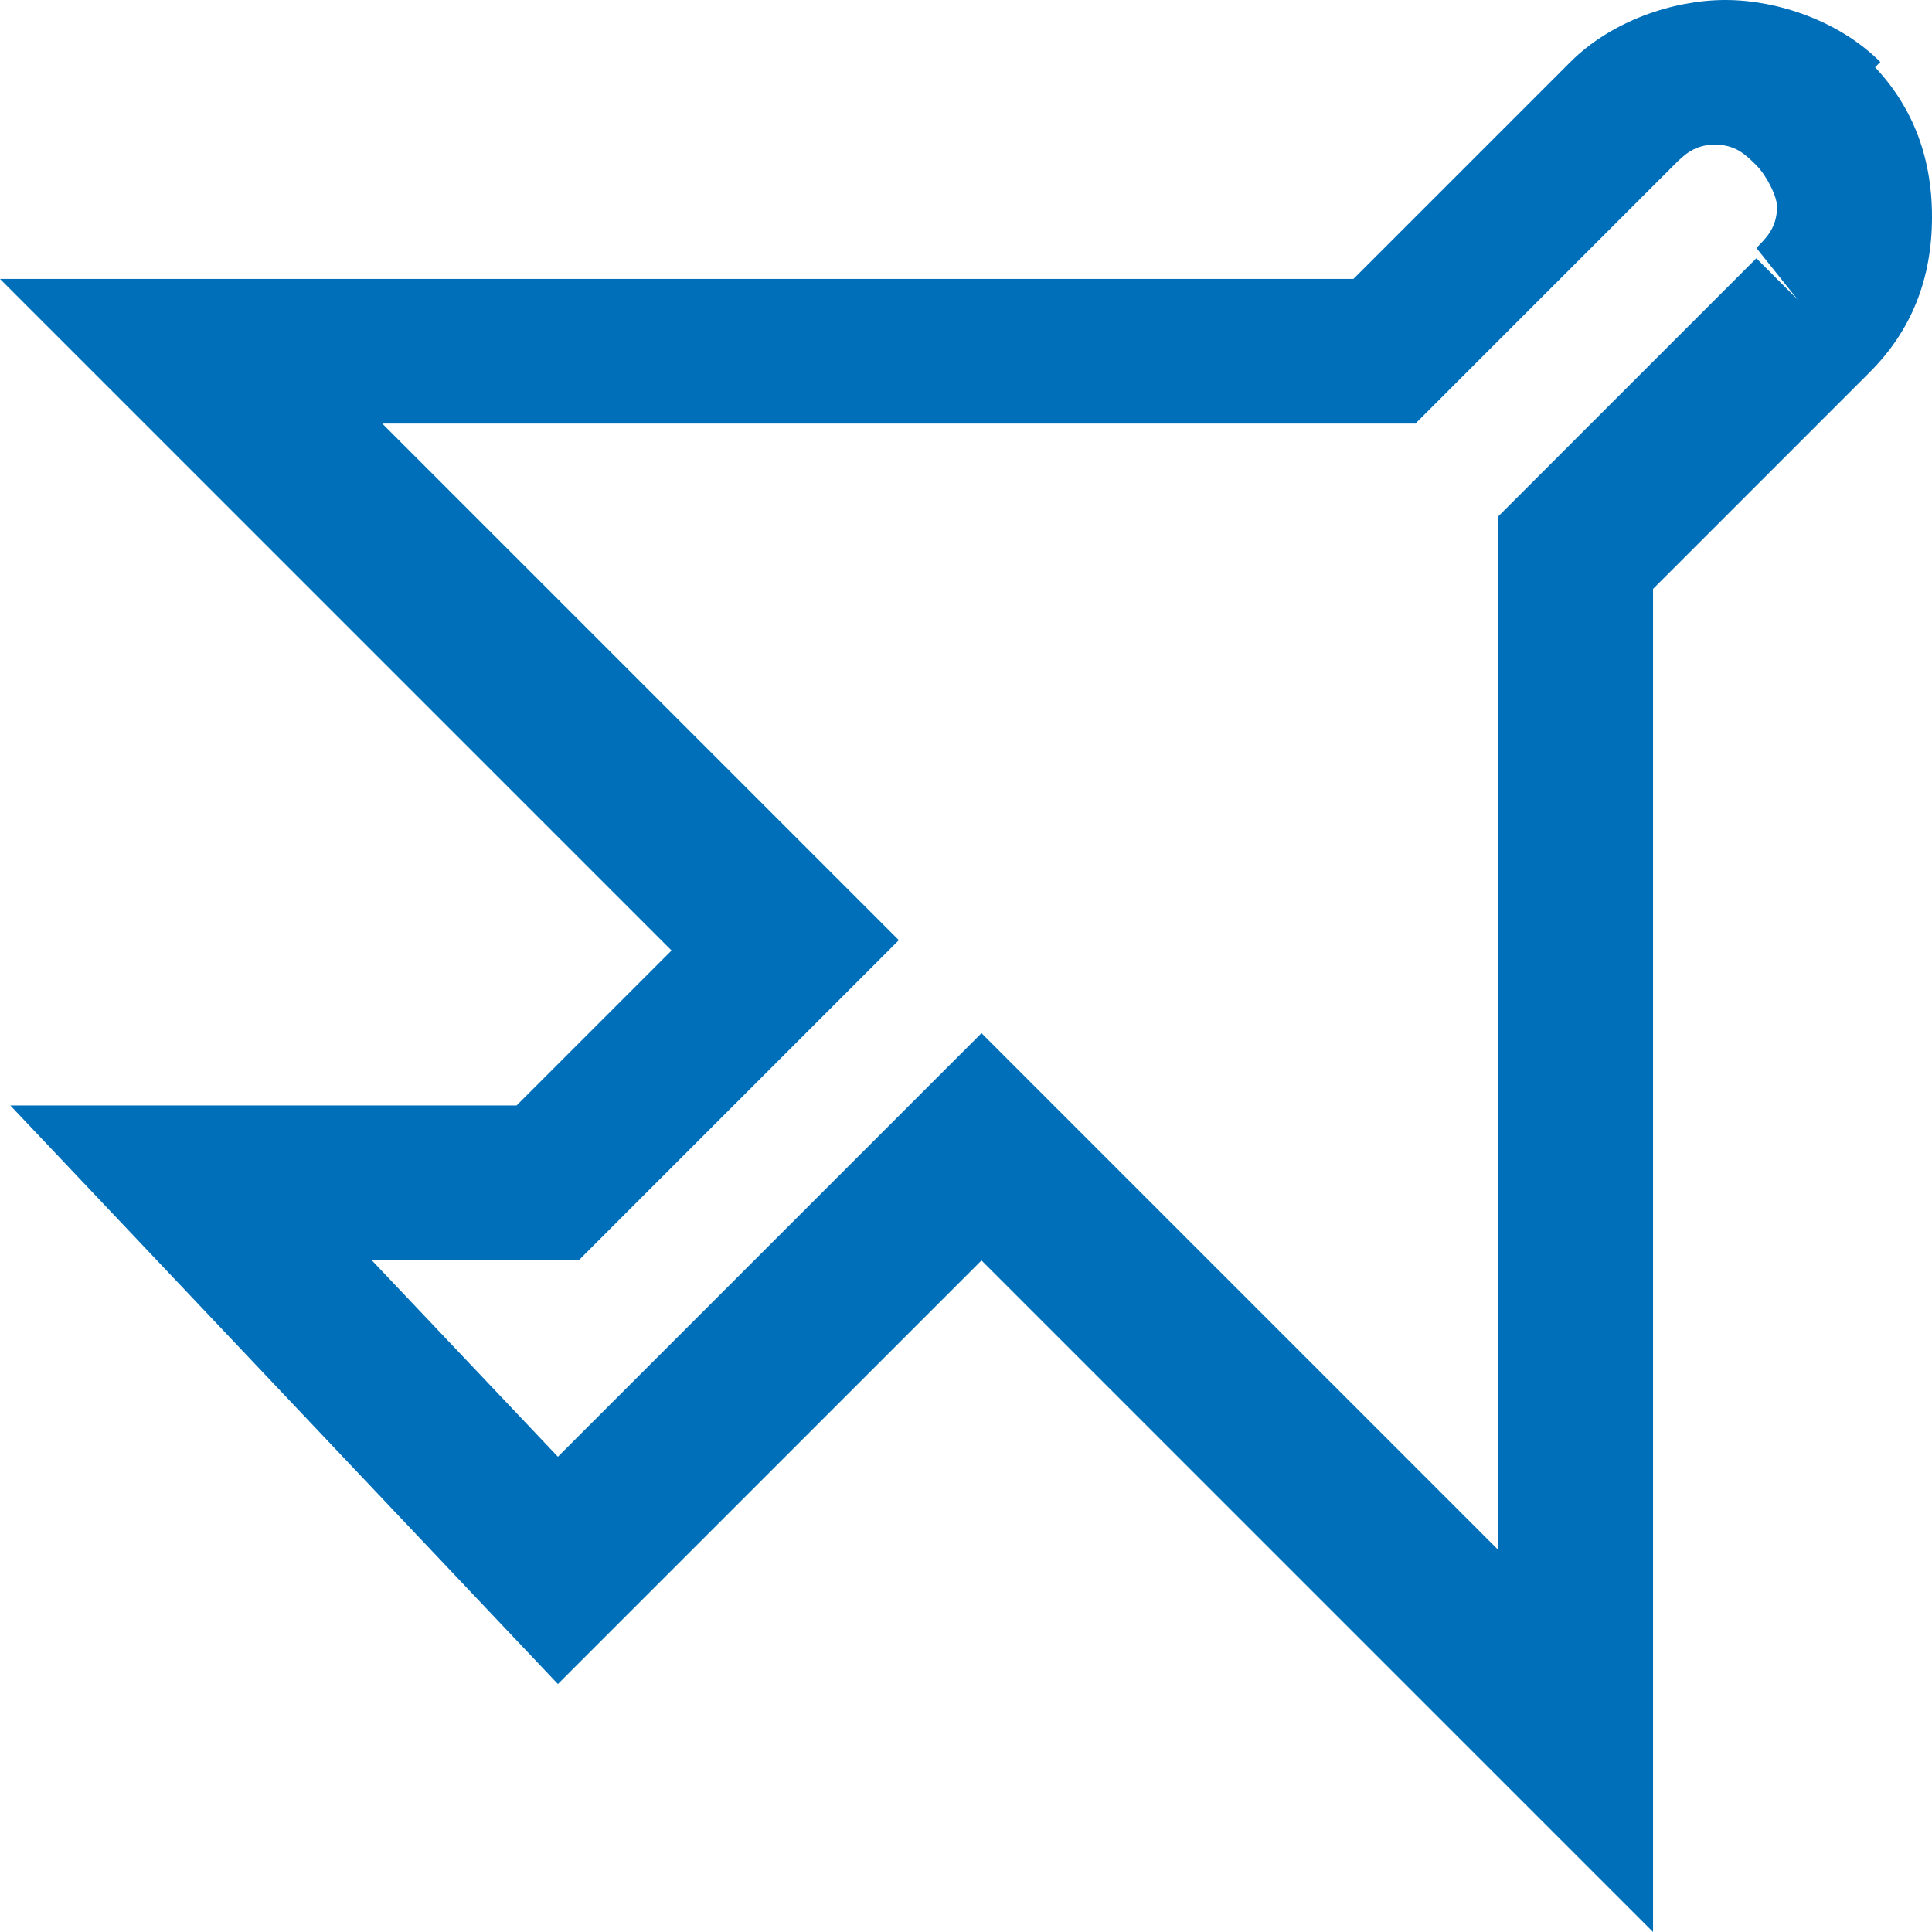 <?xml version="1.0" encoding="utf-8"?>
<!-- Generator: Adobe Illustrator 20.1.0, SVG Export Plug-In . SVG Version: 6.00 Build 0)  -->
<svg version="1.1" id="Layer_1" xmlns="http://www.w3.org/2000/svg" xmlns:xlink="http://www.w3.org/1999/xlink" x="0px" y="0px"
	 viewBox="0 0 18.7 18.7" style="enable-background:new 0 0 18.7 18.7;" xml:space="preserve">
<style type="text/css">
	.st0{fill:#006FBA;}
</style>
<path class="st0" d="M17.8,1c-0.6-0.6-1.7-0.6-2.3,0l-2.2,2.2H1.2l6,6l-2,2h-4l4.2,4.4l4.1-4.1l6,6V5.4l2.2-2.2
	c0.3-0.3,0.5-0.7,0.5-1.1C18.2,1.7,18.1,1.3,17.8,1z M17.4,2.9L15,5.2v11l-5.5-5.5l-4.1,4.1l-2.9-3.1h3L8,9.2L2.5,3.7h11l2.4-2.4
	c0.4-0.4,1.1-0.4,1.5,0c0.2,0.2,0.3,0.5,0.3,0.8C17.7,2.4,17.6,2.7,17.4,2.9z M17.8,1l0.4-0.4c-0.4-0.4-1-0.6-1.5-0.6
	c-0.5,0-1.1,0.2-1.5,0.6l-2.1,2.1L0,2.7l6.5,6.5L5,10.7l-4.9,0l5.3,5.6l4.1-4.1l6.5,6.5V5.7l2.1-2.1c0.4-0.4,0.6-0.9,0.6-1.5
	c0-0.6-0.2-1.1-0.6-1.5L17.8,1l-0.4,0.4c0.2,0.2,0.3,0.5,0.3,0.8c0,0.3-0.1,0.6-0.3,0.8l-2.4,2.4v11.1l-5.5-5.5l-4.1,4.1l-3-3.2l3,0
	l2.5-2.5L2.4,3.7h11.1l2.4-2.4C16,1.1,16.3,1,16.6,1c0.3,0,0.6,0.1,0.8,0.3L17.8,1z M17.4,2.9L17,2.5L14.5,5v10l-5-5l-4.1,4.1
	l-1.8-1.9l2,0l3.1-3.1l-5-5h10l2.5-2.5c0.1-0.1,0.2-0.2,0.4-0.2c0.2,0,0.3,0.1,0.4,0.2c0.1,0.1,0.2,0.3,0.2,0.4
	c0,0.2-0.1,0.3-0.2,0.4L17.4,2.9l0.4,0.4c0.3-0.3,0.5-0.7,0.5-1.1c0-0.4-0.2-0.8-0.5-1.1c-0.3-0.3-0.7-0.5-1.1-0.5
	c-0.4,0-0.8,0.1-1.1,0.5l-2.2,2.2l-12,0l6,6l-2.1,2.1H1.3l4.1,4.3l4.1-4.1l6,6v-12l2.2-2.2L17.4,2.9z"/>
</svg>
